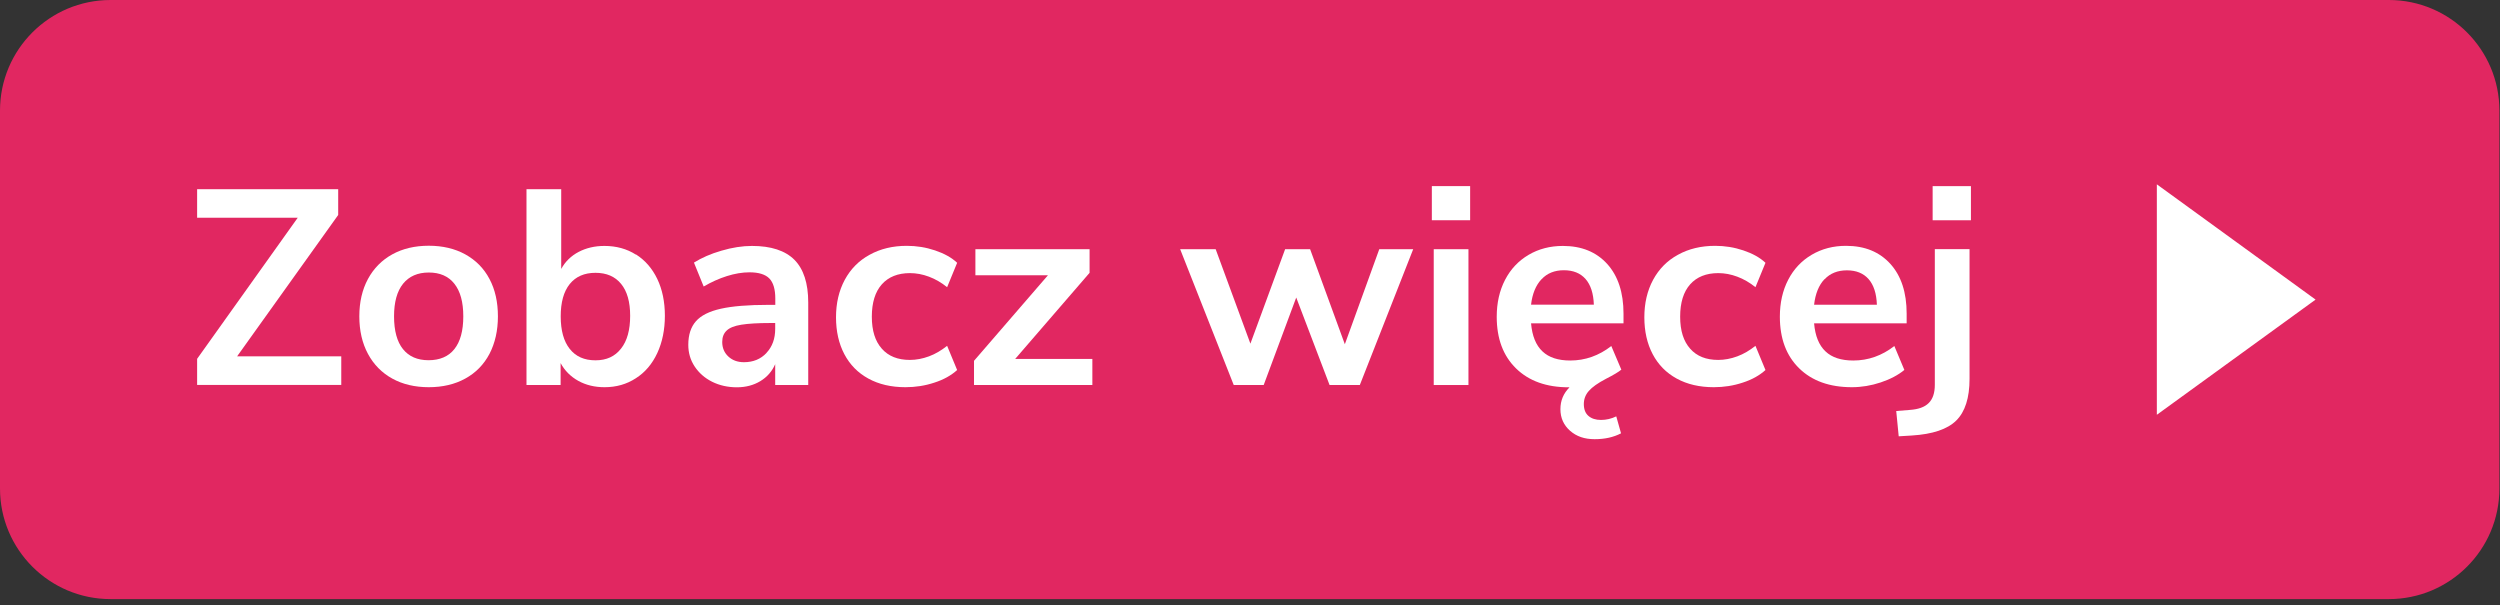 <svg width="252" height="61" viewBox="0 0 252 61" fill="none" xmlns="http://www.w3.org/2000/svg">
<rect x="0" y="0" width="252" height="61" fill="#333333" stroke="none"/>
<path d="M240.79 0H11.15C4.992 0 0 4.992 0 11.15V49.24C0 55.398 4.992 60.39 11.15 60.39H240.79C246.948 60.39 251.94 55.398 251.94 49.24V11.15C251.94 4.992 246.948 0 240.79 0Z" fill="#E12761"/>
<path d="M34.4 35.92V38.8H19.87V36.17L30.01 21.95H19.87V19.07H34.09V21.67L23.9 35.92H34.4Z" fill="white"/>
<path d="M39.54 38.16C38.49 37.58 37.67 36.75 37.09 35.67C36.51 34.59 36.22 33.33 36.22 31.89C36.22 30.45 36.51 29.2 37.09 28.12C37.67 27.05 38.49 26.22 39.54 25.64C40.59 25.06 41.82 24.77 43.22 24.77C44.62 24.77 45.85 25.06 46.9 25.64C47.95 26.22 48.77 27.04 49.34 28.12C49.91 29.19 50.19 30.45 50.19 31.89C50.19 33.33 49.9 34.59 49.34 35.67C48.77 36.75 47.96 37.58 46.9 38.16C45.85 38.74 44.62 39.03 43.22 39.03C41.82 39.03 40.59 38.74 39.54 38.16ZM45.8 35.19C46.4 34.44 46.7 33.34 46.7 31.89C46.7 30.44 46.4 29.36 45.8 28.6C45.2 27.84 44.34 27.47 43.22 27.47C42.1 27.47 41.24 27.85 40.63 28.6C40.02 29.36 39.72 30.45 39.72 31.89C39.72 33.33 40.02 34.45 40.62 35.19C41.22 35.94 42.08 36.31 43.2 36.31C44.32 36.31 45.21 35.94 45.8 35.19Z" fill="white"/>
<path d="M64.11 25.65C65.02 26.23 65.74 27.05 66.25 28.11C66.76 29.17 67.02 30.42 67.02 31.83C67.02 33.24 66.76 34.5 66.25 35.6C65.74 36.69 65.02 37.54 64.09 38.13C63.17 38.73 62.12 39.03 60.94 39.03C59.95 39.03 59.07 38.82 58.29 38.39C57.52 37.96 56.92 37.36 56.51 36.6V38.81H53.07V19.07H56.57V27.11C56.98 26.36 57.57 25.79 58.33 25.39C59.1 24.99 59.96 24.79 60.93 24.79C62.12 24.79 63.18 25.08 64.09 25.66L64.11 25.65ZM62.6 35.14C63.22 34.36 63.52 33.25 63.52 31.84C63.52 30.43 63.22 29.37 62.61 28.62C62 27.87 61.14 27.5 60.02 27.5C58.9 27.5 58.04 27.88 57.43 28.63C56.82 29.39 56.52 30.47 56.52 31.89C56.52 33.31 56.82 34.4 57.43 35.17C58.04 35.94 58.9 36.32 60.02 36.32C61.14 36.32 61.98 35.93 62.6 35.14Z" fill="white"/>
<path d="M80.07 26.18C81 27.11 81.47 28.55 81.47 30.49V38.81H78.14V36.71C77.82 37.44 77.32 38.01 76.64 38.42C75.96 38.83 75.17 39.04 74.27 39.04C73.37 39.04 72.52 38.85 71.78 38.48C71.04 38.11 70.45 37.59 70.02 36.94C69.59 36.29 69.38 35.56 69.38 34.76C69.38 33.75 69.64 32.96 70.15 32.38C70.66 31.8 71.5 31.38 72.66 31.12C73.82 30.86 75.41 30.73 77.45 30.73H78.15V30.09C78.15 29.16 77.95 28.48 77.55 28.07C77.15 27.66 76.48 27.45 75.55 27.45C74.82 27.45 74.06 27.58 73.27 27.83C72.48 28.08 71.7 28.43 70.93 28.88L69.95 26.47C70.72 25.99 71.64 25.58 72.72 25.27C73.8 24.95 74.83 24.79 75.8 24.79C77.72 24.79 79.15 25.26 80.08 26.19L80.07 26.18ZM77.26 35.57C77.85 34.94 78.14 34.14 78.14 33.15V32.56H77.64C76.39 32.56 75.42 32.62 74.73 32.73C74.04 32.84 73.54 33.04 73.25 33.32C72.95 33.6 72.8 33.98 72.8 34.47C72.8 35.07 73.01 35.56 73.42 35.94C73.83 36.32 74.35 36.51 74.99 36.51C75.92 36.51 76.68 36.2 77.27 35.57H77.26Z" fill="white"/>
<path d="M87.53 38.16C86.47 37.58 85.67 36.76 85.11 35.7C84.55 34.64 84.27 33.39 84.27 31.98C84.27 30.57 84.56 29.31 85.15 28.21C85.74 27.12 86.57 26.27 87.66 25.68C88.74 25.08 89.99 24.78 91.41 24.78C92.38 24.78 93.33 24.93 94.25 25.24C95.17 25.55 95.92 25.96 96.48 26.49L95.47 28.95C94.89 28.48 94.28 28.13 93.64 27.89C93 27.65 92.36 27.53 91.72 27.53C90.51 27.53 89.56 27.91 88.89 28.66C88.22 29.41 87.88 30.5 87.88 31.92C87.88 33.34 88.22 34.4 88.89 35.15C89.56 35.91 90.5 36.28 91.72 36.28C92.35 36.28 92.99 36.16 93.64 35.92C94.29 35.68 94.89 35.32 95.47 34.86L96.48 37.3C95.88 37.84 95.12 38.27 94.18 38.57C93.25 38.88 92.28 39.03 91.27 39.03C89.83 39.03 88.59 38.74 87.53 38.16Z" fill="white"/>
<path d="M110.11 36.18V38.81H98.18V36.37L105.63 27.75H98.32V25.12H109.83V27.5L102.33 36.18H110.11Z" fill="white"/>
<path d="M142.45 25.12L137.07 38.81H134.02L130.66 29.99L127.38 38.81H124.36L118.96 25.12H122.54L126.04 34.64L129.54 25.12H132.06L135.56 34.7L139.03 25.12H142.45Z" fill="white"/>
<path d="M148.19 18.76V22.2H144.33V18.76H148.19ZM144.52 25.12H148.02V38.81H144.52V25.12Z" fill="white"/>
<path d="M163.65 32.59H154.33C154.44 33.86 154.82 34.8 155.48 35.42C156.13 36.04 157.07 36.34 158.28 36.34C159.79 36.34 161.17 35.85 162.42 34.88L163.43 37.26C163.17 37.48 162.66 37.79 161.89 38.18C161.07 38.61 160.49 39.02 160.15 39.41C159.81 39.8 159.65 40.24 159.65 40.73C159.65 41.25 159.8 41.65 160.11 41.92C160.42 42.19 160.84 42.33 161.38 42.33C161.92 42.33 162.42 42.21 162.92 41.97L163.4 43.68C162.65 44.07 161.77 44.27 160.74 44.27C159.71 44.27 158.91 43.99 158.26 43.42C157.62 42.85 157.29 42.13 157.29 41.25C157.29 40.37 157.6 39.65 158.21 39.04H158.13C155.89 39.04 154.12 38.41 152.82 37.14C151.52 35.87 150.87 34.14 150.87 31.93C150.87 30.53 151.15 29.29 151.71 28.21C152.27 27.13 153.06 26.29 154.08 25.69C155.1 25.09 156.25 24.79 157.54 24.79C159.43 24.79 160.91 25.4 162.01 26.61C163.1 27.82 163.65 29.49 163.65 31.62V32.6V32.59ZM155.38 28.15C154.81 28.76 154.46 29.61 154.33 30.71H160.66C160.62 29.57 160.34 28.71 159.82 28.12C159.3 27.53 158.57 27.24 157.64 27.24C156.71 27.24 155.95 27.54 155.39 28.15H155.38Z" fill="white"/>
<path d="M169.01 38.16C167.95 37.58 167.15 36.76 166.59 35.7C166.03 34.64 165.75 33.39 165.75 31.98C165.75 30.57 166.04 29.31 166.63 28.21C167.22 27.12 168.05 26.27 169.14 25.68C170.22 25.08 171.47 24.78 172.89 24.78C173.86 24.78 174.81 24.93 175.73 25.24C176.65 25.55 177.4 25.96 177.96 26.49L176.95 28.95C176.37 28.48 175.76 28.13 175.12 27.89C174.48 27.65 173.84 27.53 173.2 27.53C171.99 27.53 171.04 27.91 170.37 28.66C169.7 29.41 169.36 30.5 169.36 31.92C169.36 33.34 169.7 34.4 170.37 35.15C171.04 35.91 171.98 36.28 173.2 36.28C173.83 36.28 174.47 36.16 175.12 35.92C175.77 35.68 176.37 35.32 176.95 34.86L177.96 37.3C177.36 37.84 176.6 38.27 175.66 38.57C174.73 38.88 173.76 39.03 172.75 39.03C171.31 39.03 170.07 38.74 169.01 38.16Z" fill="white"/>
<path d="M192.18 32.59H182.86C182.97 33.86 183.35 34.8 184.01 35.42C184.66 36.04 185.6 36.34 186.81 36.34C188.32 36.34 189.7 35.85 190.95 34.88L191.96 37.29C191.33 37.81 190.53 38.23 189.57 38.55C188.61 38.87 187.64 39.03 186.67 39.03C184.43 39.03 182.66 38.4 181.36 37.13C180.06 35.86 179.41 34.13 179.41 31.92C179.41 30.52 179.69 29.28 180.25 28.2C180.81 27.12 181.6 26.28 182.62 25.68C183.64 25.08 184.79 24.78 186.08 24.78C187.97 24.78 189.45 25.39 190.55 26.6C191.64 27.81 192.19 29.48 192.19 31.61V32.59H192.18ZM183.91 28.14C183.34 28.74 182.99 29.6 182.86 30.72H189.19C189.15 29.58 188.87 28.72 188.35 28.13C187.83 27.54 187.1 27.25 186.17 27.25C185.24 27.25 184.48 27.55 183.92 28.15L183.91 28.14Z" fill="white"/>
<path d="M198.53 38.19C198.53 40.11 198.08 41.51 197.19 42.39C196.3 43.27 194.8 43.77 192.71 43.9L191.39 43.98L191.14 41.43L192.51 41.32C193.37 41.26 194 41.04 194.41 40.63C194.82 40.23 195.03 39.62 195.03 38.8V25.11H198.53V38.19ZM198.67 18.76V22.2H194.81V18.76H198.67Z" fill="white"/>
<path d="M217.41 18.58V41.81L233.41 30.2L217.41 18.58Z" fill="white"/>
</svg>
